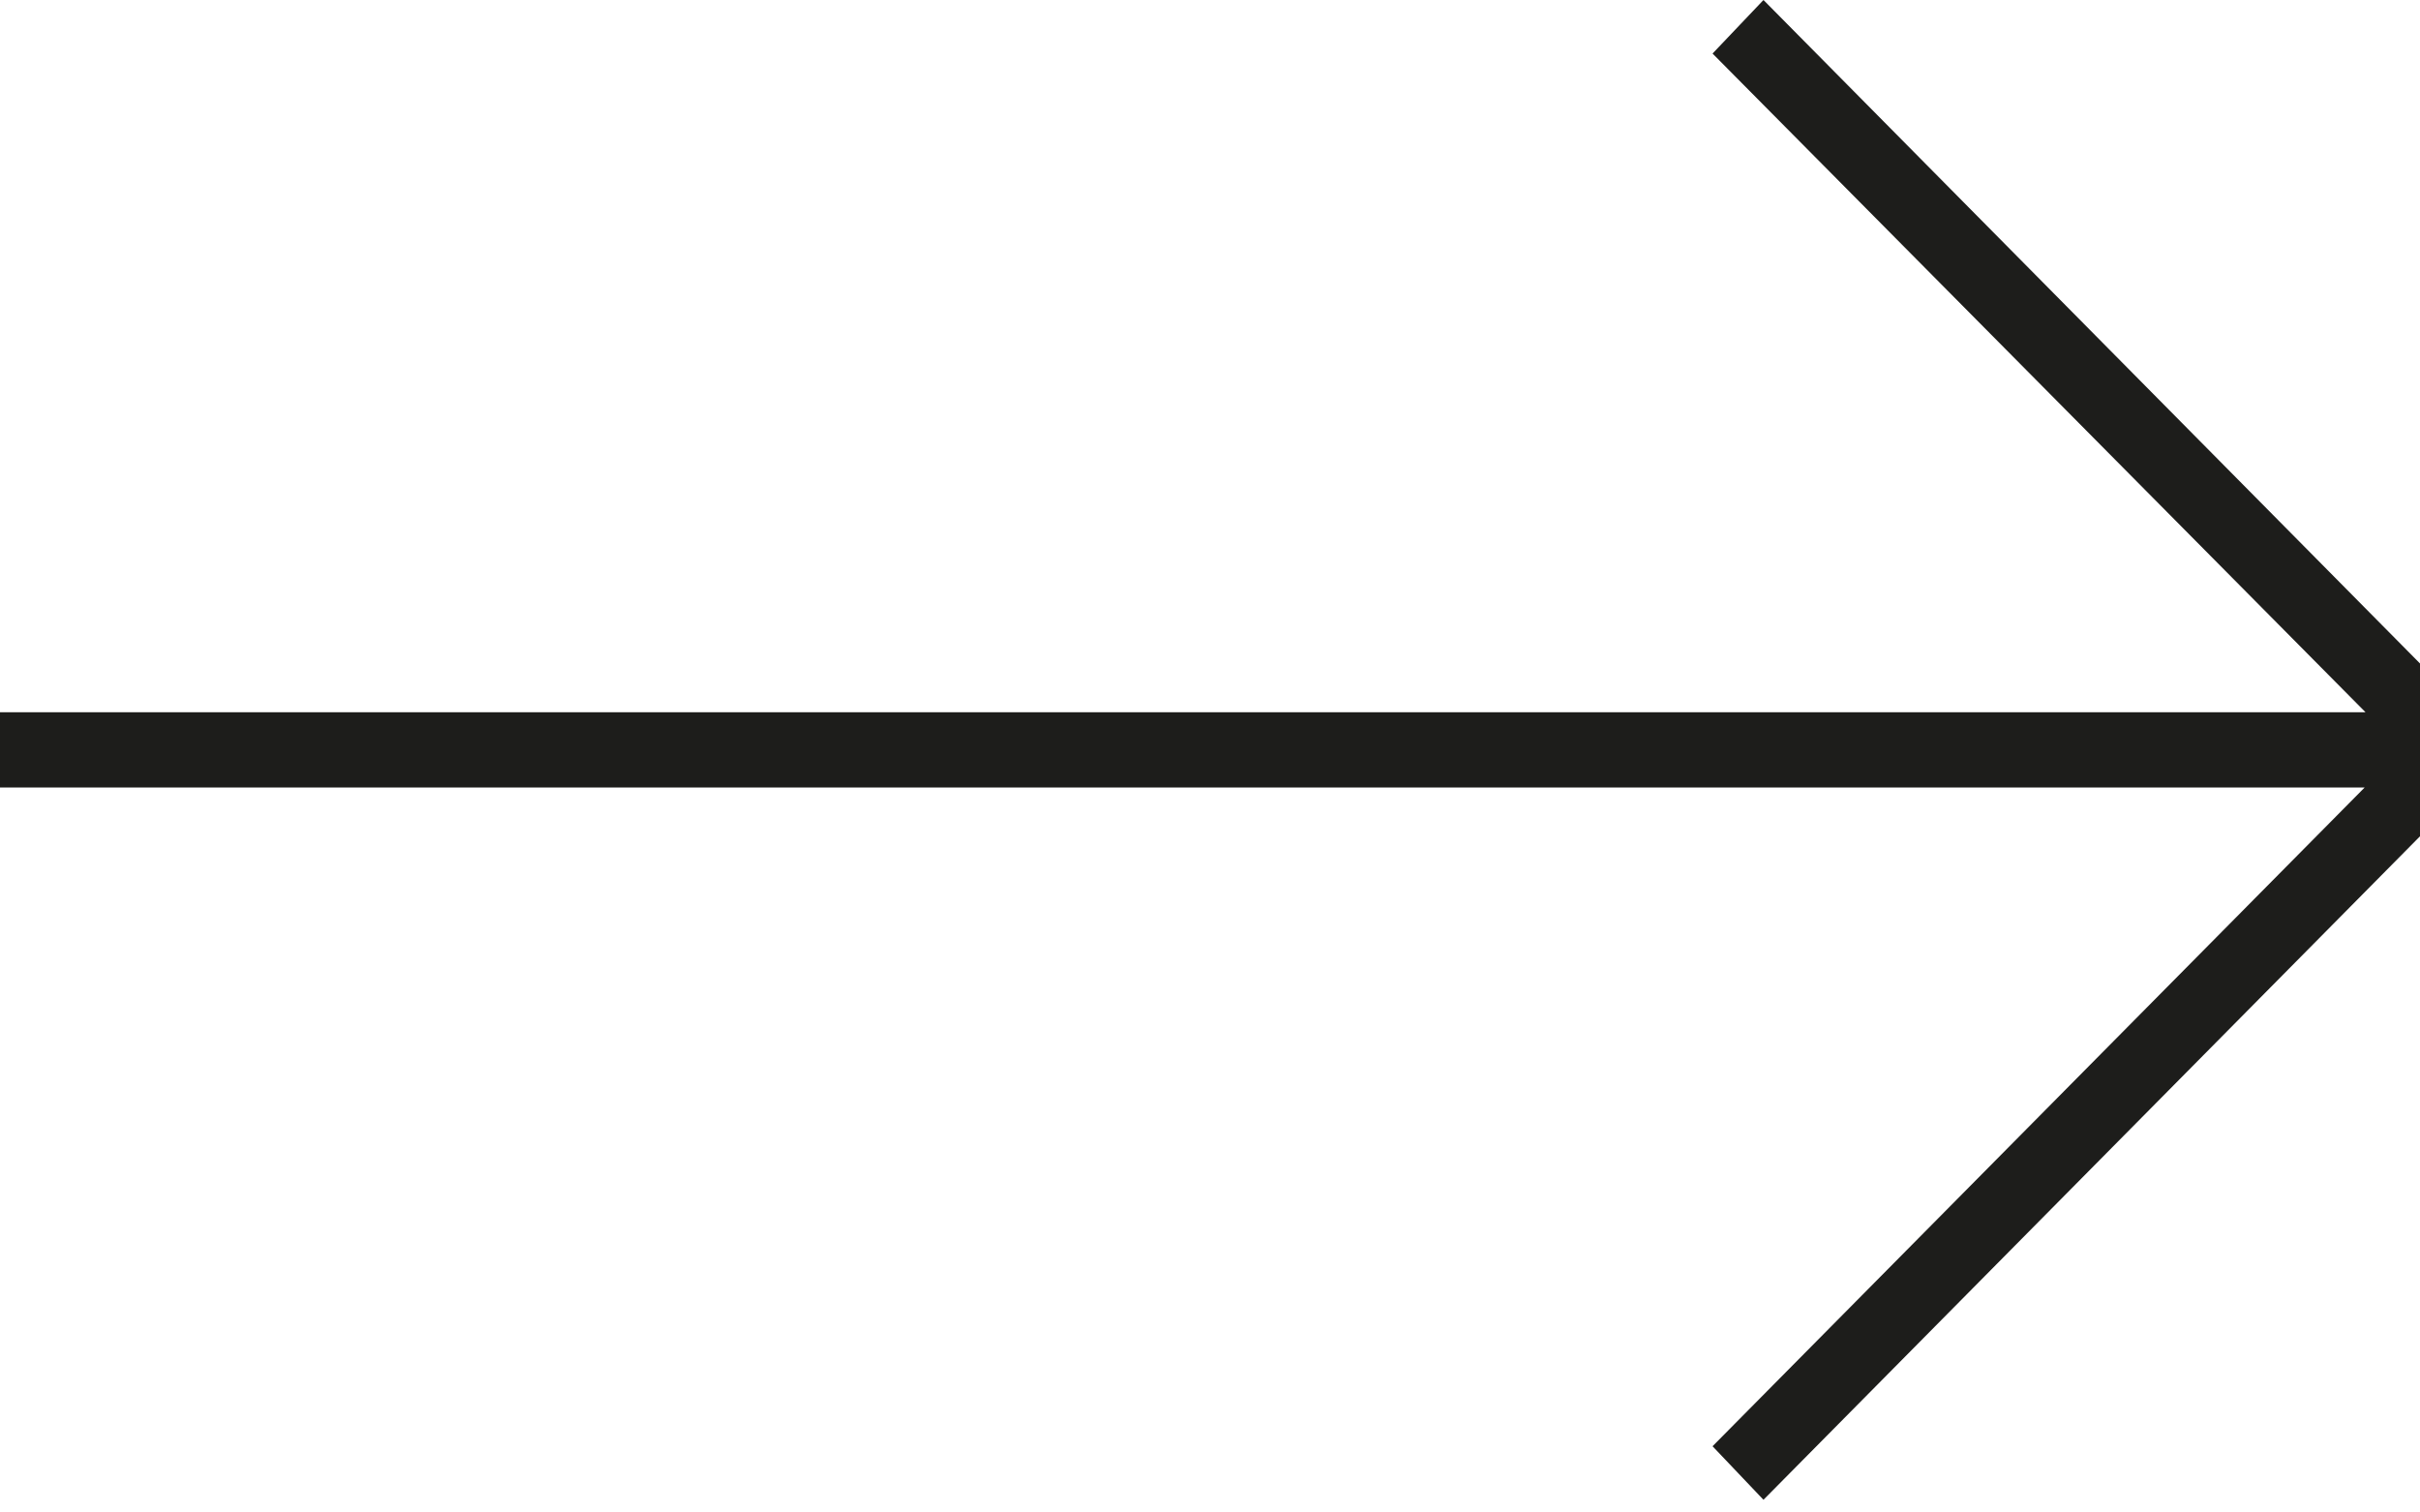 <svg xmlns="http://www.w3.org/2000/svg" width="24" height="15" viewBox="0 0 24 15" fill="none"><path d="M17.489 0L16.984 0.531L23.46 7.064H0V7.81H23.451L16.984 14.343L17.489 14.874L24 8.294V6.58L17.489 0Z" fill="#1D1D1B"></path></svg>